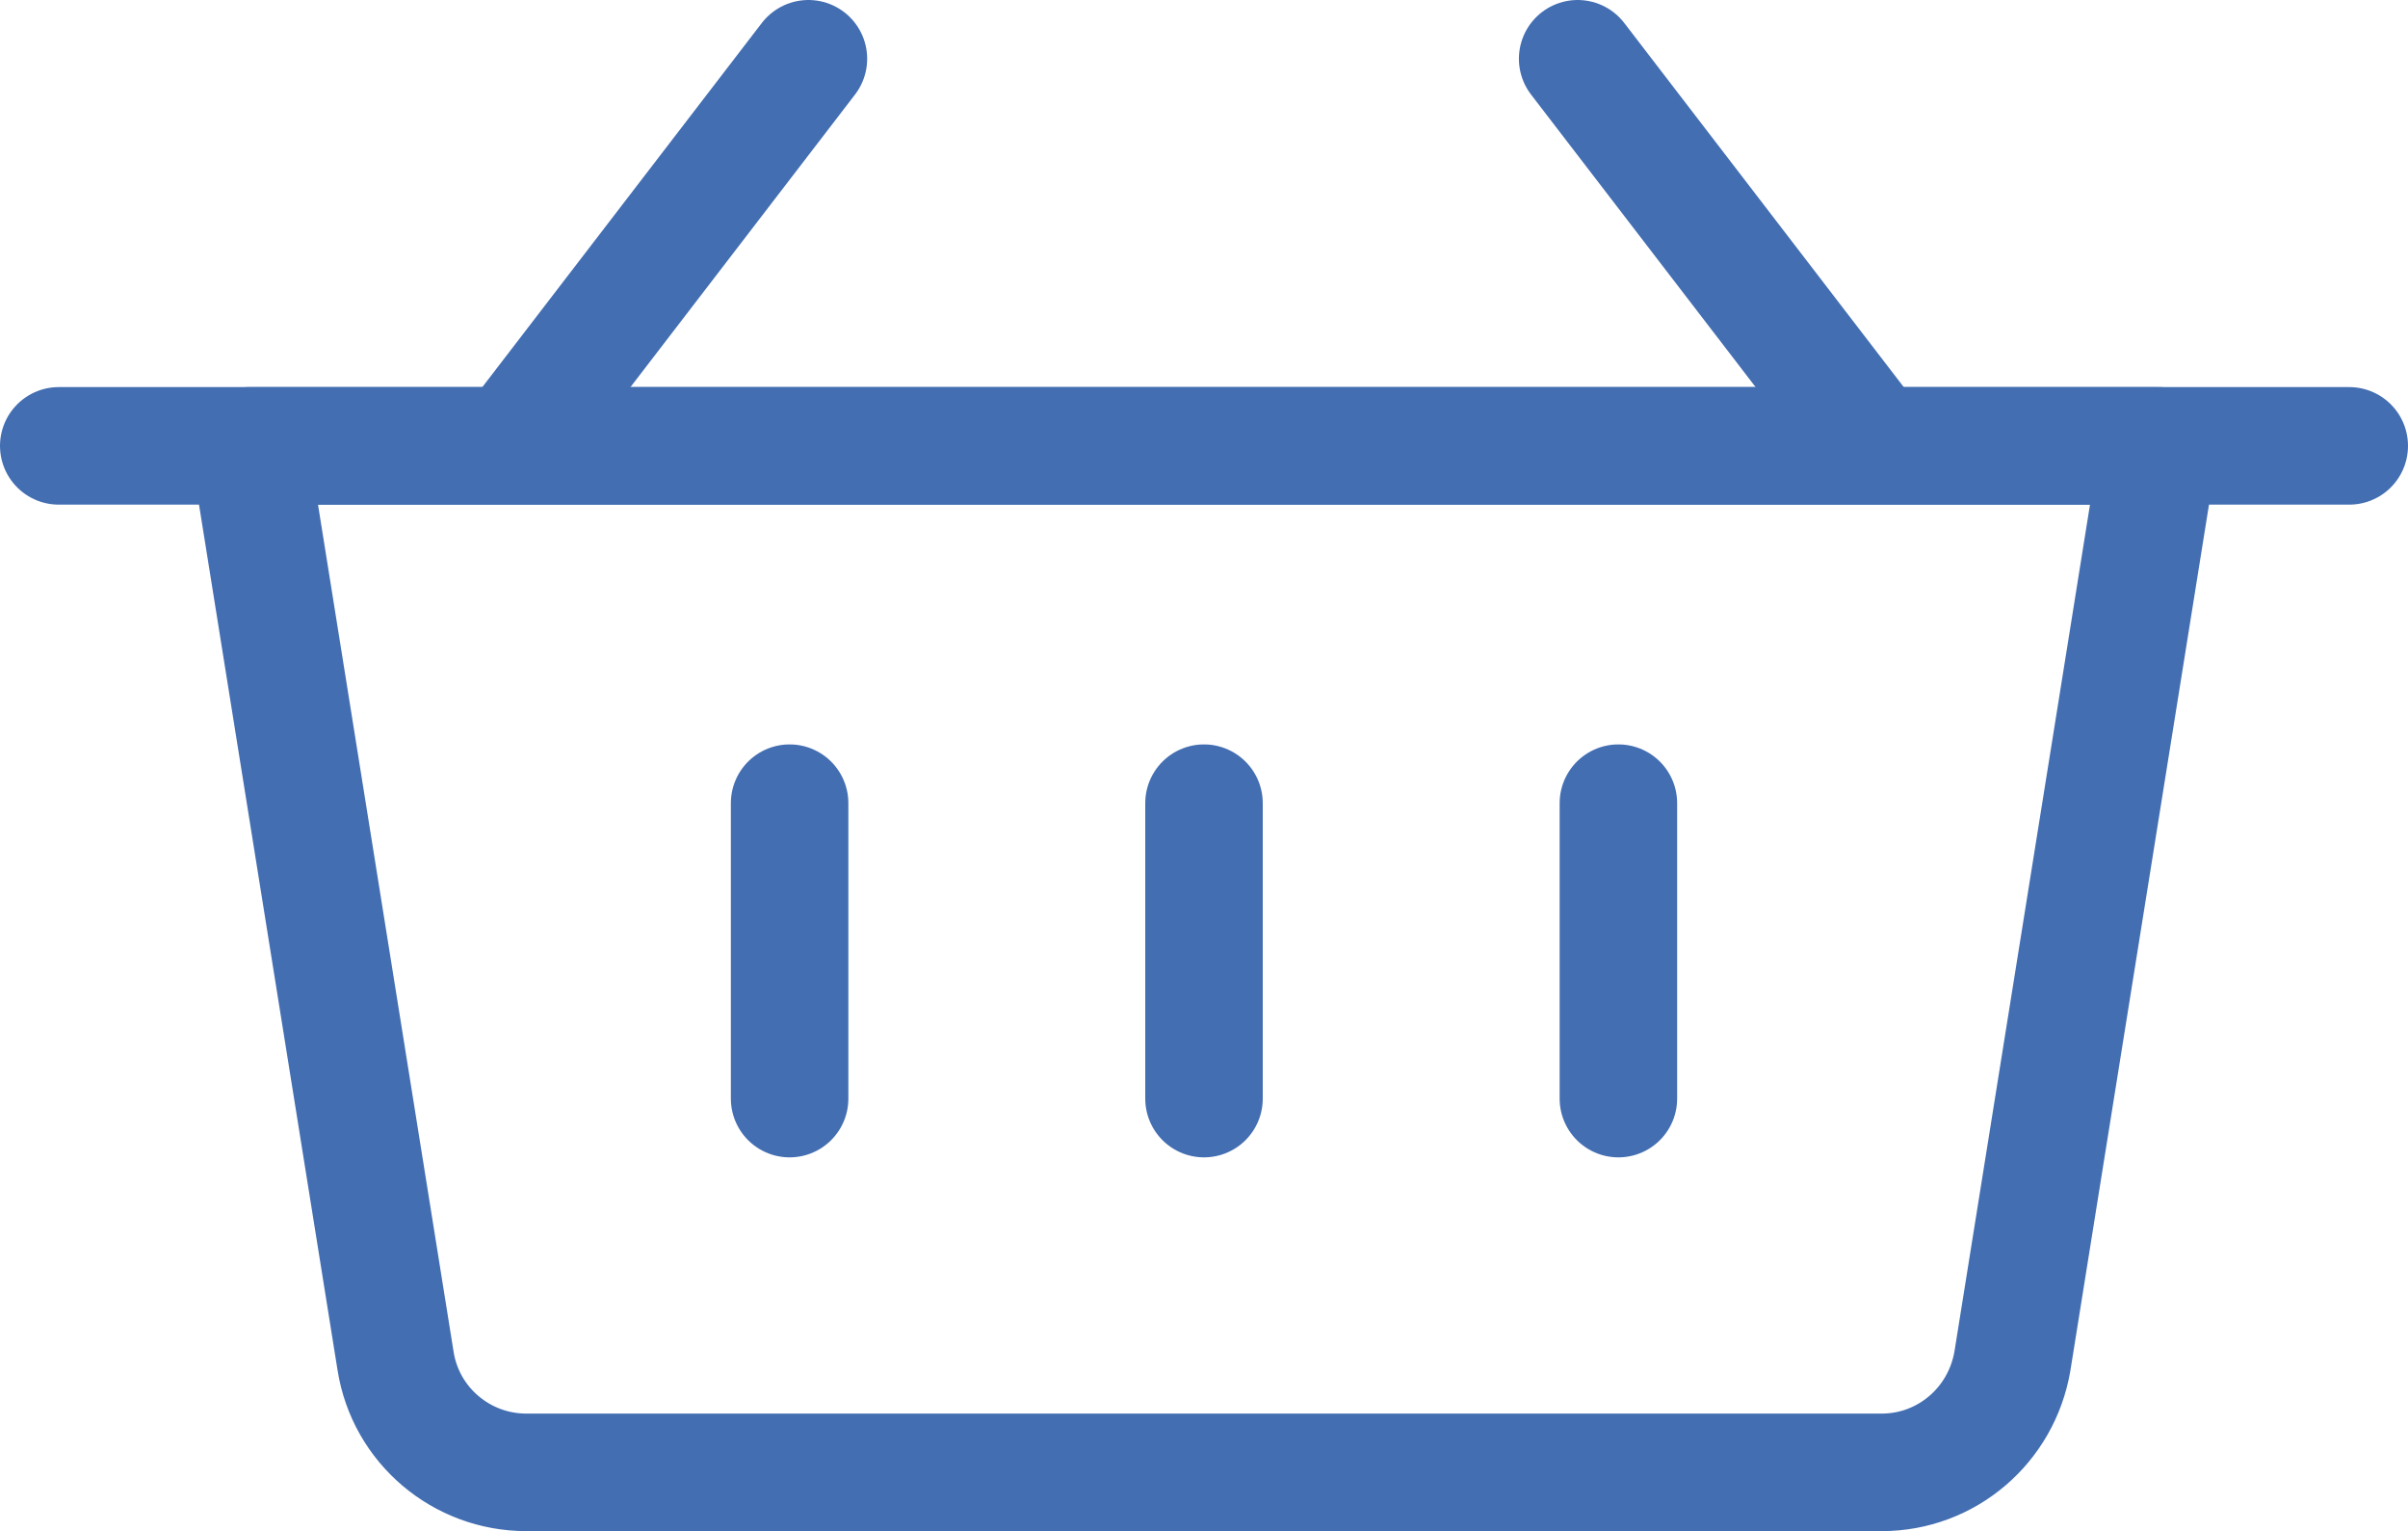 <svg viewBox="0 0 30.74 19.54" xmlns="http://www.w3.org/2000/svg"><g fill="none" stroke="#436eb2" stroke-linecap="round" stroke-linejoin="round" stroke-width="1.5"><path d="m19.86 18.79h4.16c.83 0 1.53-.6 1.67-1.42l1.87-11.68h-24.38l1.87 11.68c.13.82.84 1.42 1.67 1.42h13.15z"/><path d="m.75 5.69h29.24"/><path d="m6.55 5.66 3.77-4.91"/><path d="m23.91 5.66-3.77-4.91"/><path d="m10.08 10.25v3.77"/><path d="m15.37 10.25v3.77"/><path d="m20.66 10.25v3.77"/></g></svg>